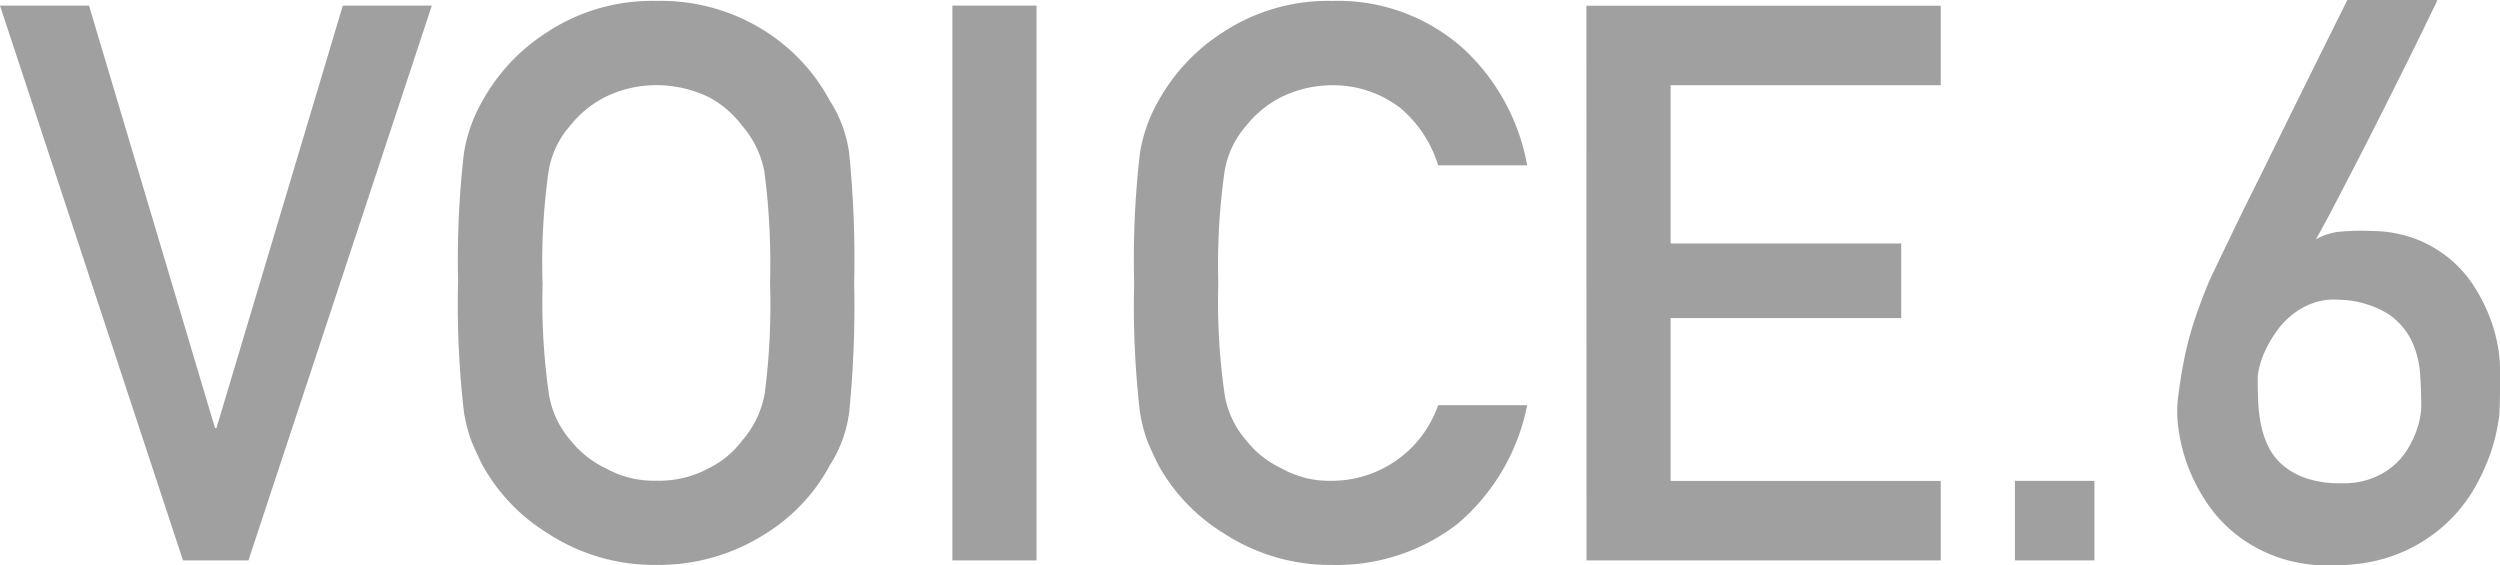 <svg xmlns="http://www.w3.org/2000/svg" width="80.212" height="18.143" viewBox="0 0 80.212 18.143">
  <path id="voice06" d="M-40.448-17.8h2.856l4.041,13.55h.049l4.053-13.55h2.856L-32.477,0h-2.1Zm14.7,8.9a29.708,29.708,0,0,1,.183-4.15,4.915,4.915,0,0,1,.6-1.7,6.146,6.146,0,0,1,2.075-2.2,6.119,6.119,0,0,1,3.5-1,6.222,6.222,0,0,1,3.54,1,5.983,5.983,0,0,1,2.026,2.2,4.086,4.086,0,0,1,.623,1.7,34.236,34.236,0,0,1,.159,4.15A34.3,34.3,0,0,1-13.2-4.773a4.115,4.115,0,0,1-.623,1.721A5.8,5.8,0,0,1-15.851-.879,6.358,6.358,0,0,1-19.391.146a6.253,6.253,0,0,1-3.5-1.025,5.962,5.962,0,0,1-2.075-2.173q-.2-.4-.354-.769a5.014,5.014,0,0,1-.244-.952A29.767,29.767,0,0,1-25.751-8.9Zm2.71,0a20.771,20.771,0,0,0,.2,3.552,2.964,2.964,0,0,0,.7,1.5,3.158,3.158,0,0,0,1.123.891,3.166,3.166,0,0,0,1.636.4,3.326,3.326,0,0,0,1.672-.4,2.98,2.98,0,0,0,1.074-.891,3.127,3.127,0,0,0,.72-1.5A22.136,22.136,0,0,0-15.741-8.9a22.649,22.649,0,0,0-.183-3.577,3.113,3.113,0,0,0-.72-1.477,3.213,3.213,0,0,0-1.074-.916,3.926,3.926,0,0,0-1.672-.378,3.73,3.73,0,0,0-1.636.378,3.4,3.4,0,0,0-1.123.916,2.945,2.945,0,0,0-.7,1.477A21.252,21.252,0,0,0-23.041-8.9Zm13.147-8.9h2.7V0h-2.7ZM8.551-4.98A6.684,6.684,0,0,1,6.317-1.172,6.353,6.353,0,0,1,2.3.146,6.253,6.253,0,0,1-1.2-.879,5.962,5.962,0,0,1-3.278-3.052q-.2-.4-.354-.769a5.014,5.014,0,0,1-.244-.952A29.767,29.767,0,0,1-4.059-8.9a29.708,29.708,0,0,1,.183-4.15,4.915,4.915,0,0,1,.6-1.7,6.146,6.146,0,0,1,2.075-2.2,6.119,6.119,0,0,1,3.5-1,6.029,6.029,0,0,1,4.2,1.526,6.714,6.714,0,0,1,2.051,3.748H5.695A3.916,3.916,0,0,0,4.5-14.5a3.526,3.526,0,0,0-2.2-.745,3.73,3.73,0,0,0-1.636.378,3.4,3.4,0,0,0-1.123.916,2.945,2.945,0,0,0-.7,1.477,21.252,21.252,0,0,0-.2,3.577,20.771,20.771,0,0,0,.2,3.552,2.964,2.964,0,0,0,.7,1.5,3.158,3.158,0,0,0,1.123.891,3.166,3.166,0,0,0,1.636.4A3.616,3.616,0,0,0,5.695-4.98Zm1.9-12.817H21.82v2.551H13.153v5.078h7.4v2.393h-7.4v5.225H21.82V0H10.455ZM24.2-2.551h2.551V0H24.2Zm13.55-15.43a1.355,1.355,0,0,1-.116.262L37.286-17q-.22.452-.513,1.038l-.616,1.233q-.323.647-.659,1.306t-.647,1.257q-.311.6-.568,1.086t-.427.781a1.923,1.923,0,0,1,.8-.25,7.618,7.618,0,0,1,1.031-.018,4.024,4.024,0,0,1,1.471.293,3.921,3.921,0,0,1,1.08.671,3.914,3.914,0,0,1,.751.9,5.511,5.511,0,0,1,.47.964,4.923,4.923,0,0,1,.238.879,4.215,4.215,0,0,1,.067.641v.7q0,.238-.006.482t-.018.415q-.012.085-.079.446a5.707,5.707,0,0,1-.244.854,6.512,6.512,0,0,1-.507,1.062,4.787,4.787,0,0,1-.867,1.074,5.049,5.049,0,0,1-1.306.873,5.214,5.214,0,0,1-1.831.452,5.423,5.423,0,0,1-1.965-.146,4.681,4.681,0,0,1-1.477-.7,4.429,4.429,0,0,1-1.038-1.044,5.6,5.6,0,0,1-.653-1.215,5.448,5.448,0,0,1-.317-1.2,3.872,3.872,0,0,1-.031-.977q.073-.6.159-1.068t.2-.9q.116-.427.262-.842t.342-.9q.049-.122.269-.58l.543-1.129q.323-.671.726-1.477t.806-1.636q.952-1.929,2.136-4.309ZM37.238-4.956q0-.464-.037-1.025a2.939,2.939,0,0,0-.275-1.068,2.187,2.187,0,0,0-.775-.873,3.115,3.115,0,0,0-1.526-.439,2.021,2.021,0,0,0-.842.1,2.324,2.324,0,0,0-.671.366,2.608,2.608,0,0,0-.507.531,3.987,3.987,0,0,0-.354.592,2.817,2.817,0,0,0-.2.543,1.76,1.76,0,0,0-.061.385q0,.305.012.677a5.14,5.14,0,0,0,.079.745,3.021,3.021,0,0,0,.226.72,1.9,1.9,0,0,0,.452.616,2.273,2.273,0,0,0,.751.439,3.291,3.291,0,0,0,1.141.171,2.571,2.571,0,0,0,.958-.14,2.384,2.384,0,0,0,.7-.391,2.217,2.217,0,0,0,.47-.531,3.144,3.144,0,0,0,.287-.574,2.756,2.756,0,0,0,.14-.507A2.321,2.321,0,0,0,37.238-4.956Z" transform="translate(40.448 17.98)" fill="#a0a0a0"/>
</svg>
